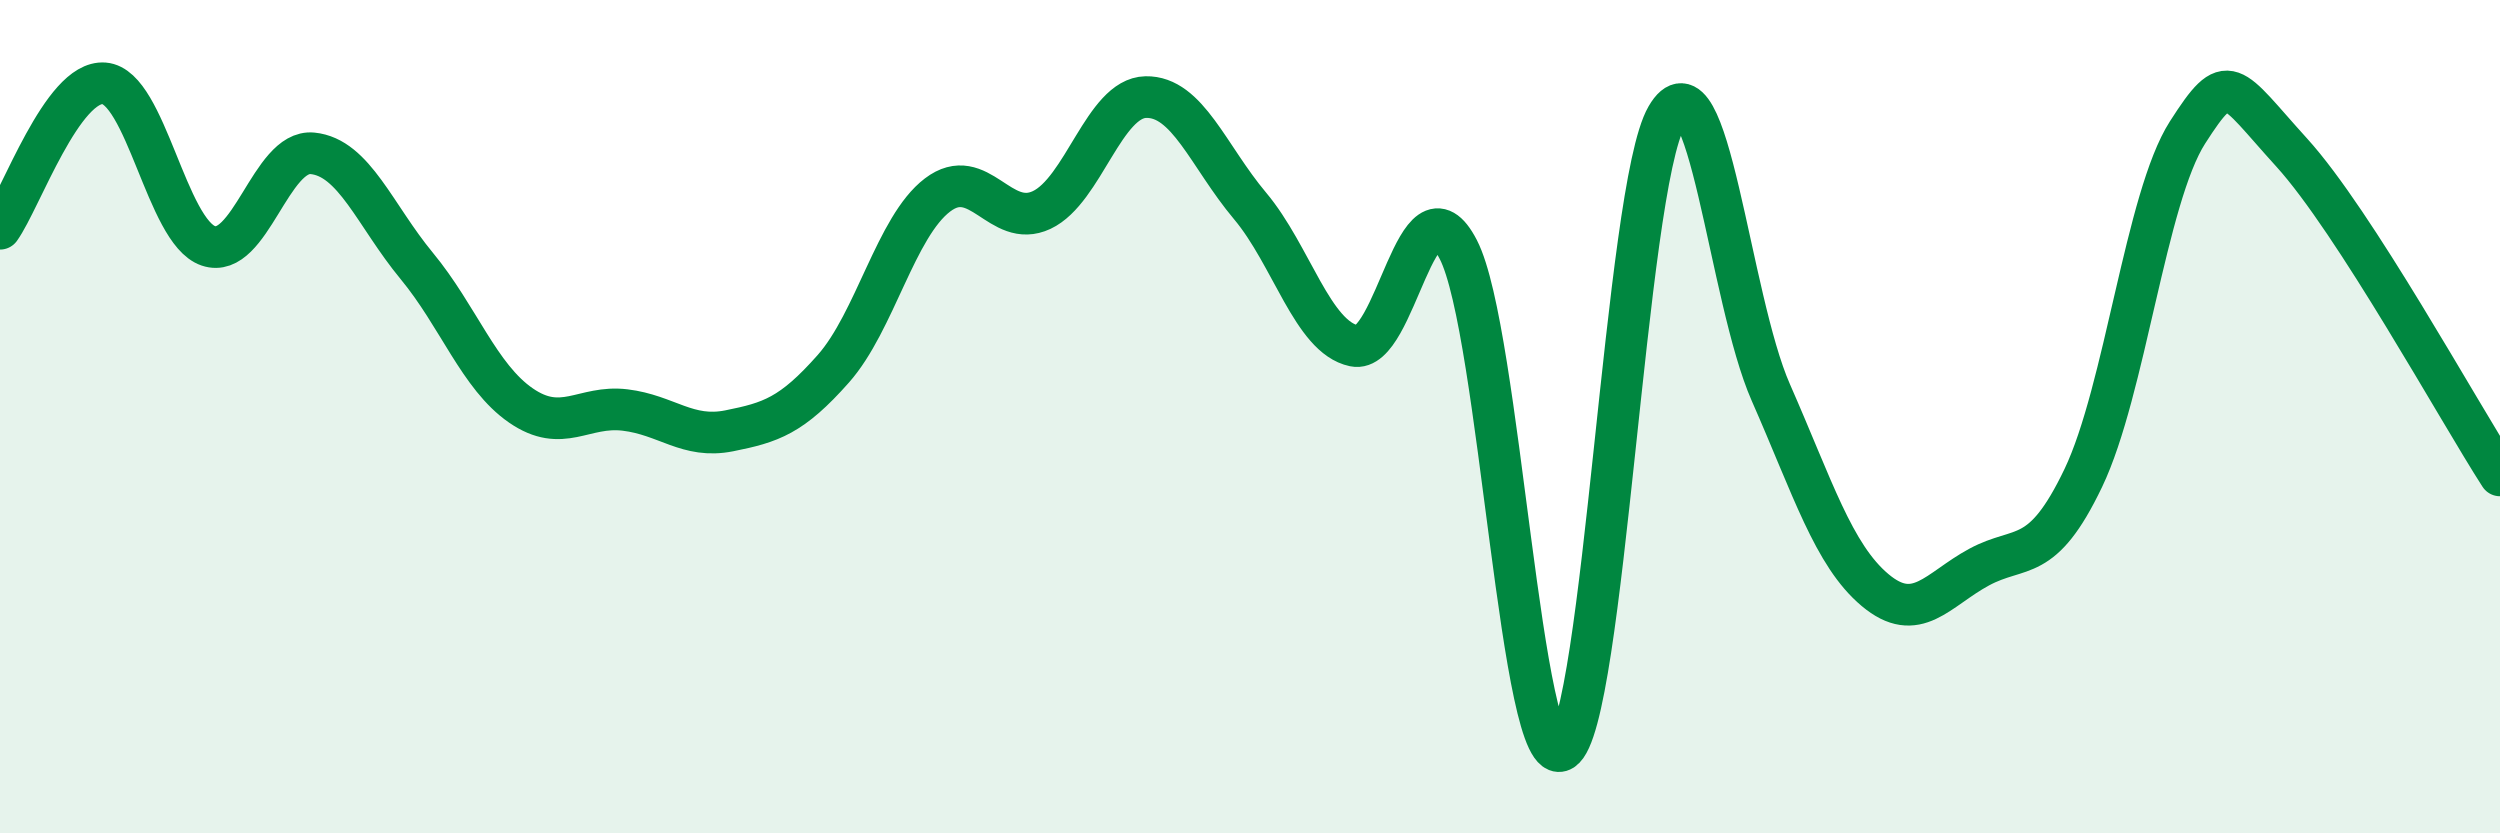 
    <svg width="60" height="20" viewBox="0 0 60 20" xmlns="http://www.w3.org/2000/svg">
      <path
        d="M 0,5.49 C 0.5,4.79 1.5,1.92 2.5,2 C 3.5,2.08 4,5.56 5,5.9 C 6,6.24 6.5,3.58 7.5,3.68 C 8.5,3.78 9,5.17 10,6.38 C 11,7.59 11.5,9.04 12.5,9.73 C 13.5,10.42 14,9.72 15,9.84 C 16,9.96 16.5,10.54 17.5,10.34 C 18.5,10.14 19,9.98 20,8.85 C 21,7.72 21.5,5.44 22.5,4.68 C 23.5,3.92 24,5.51 25,5.04 C 26,4.57 26.5,2.35 27.5,2.33 C 28.5,2.31 29,3.75 30,4.94 C 31,6.13 31.5,8.09 32.5,8.3 C 33.5,8.51 34,4.05 35,5.99 C 36,7.93 36.5,18.64 37.5,18 C 38.5,17.36 39,4.52 40,2.8 C 41,1.08 41.5,7.15 42.5,9.42 C 43.5,11.69 44,13.32 45,14.16 C 46,15 46.5,14.15 47.5,13.61 C 48.5,13.07 49,13.56 50,11.47 C 51,9.38 51.5,4.74 52.5,3.18 C 53.5,1.62 53.5,2.01 55,3.66 C 56.5,5.31 59,9.86 60,11.41L60 20L0 20Z"
        fill="#008740"
        opacity="0.1"
        stroke-linecap="round"
        stroke-linejoin="round"
      />
      <path
        d="M 0,5.49 C 0.5,4.79 1.5,1.92 2.5,2 C 3.5,2.08 4,5.56 5,5.9 C 6,6.24 6.5,3.58 7.5,3.68 C 8.5,3.78 9,5.17 10,6.38 C 11,7.59 11.5,9.04 12.5,9.73 C 13.5,10.42 14,9.72 15,9.84 C 16,9.96 16.5,10.54 17.5,10.34 C 18.5,10.14 19,9.98 20,8.85 C 21,7.72 21.5,5.44 22.5,4.68 C 23.5,3.92 24,5.51 25,5.04 C 26,4.57 26.5,2.35 27.5,2.33 C 28.5,2.31 29,3.75 30,4.94 C 31,6.13 31.5,8.09 32.5,8.3 C 33.5,8.51 34,4.05 35,5.99 C 36,7.93 36.5,18.64 37.5,18 C 38.5,17.36 39,4.52 40,2.8 C 41,1.08 41.5,7.15 42.5,9.42 C 43.5,11.69 44,13.32 45,14.16 C 46,15 46.5,14.15 47.5,13.61 C 48.5,13.07 49,13.56 50,11.47 C 51,9.38 51.5,4.74 52.5,3.18 C 53.5,1.62 53.5,2.01 55,3.66 C 56.5,5.31 59,9.86 60,11.41"
        stroke="#008740"
        stroke-width="1"
        fill="none"
        stroke-linecap="round"
        stroke-linejoin="round"
      />
    </svg>
  
